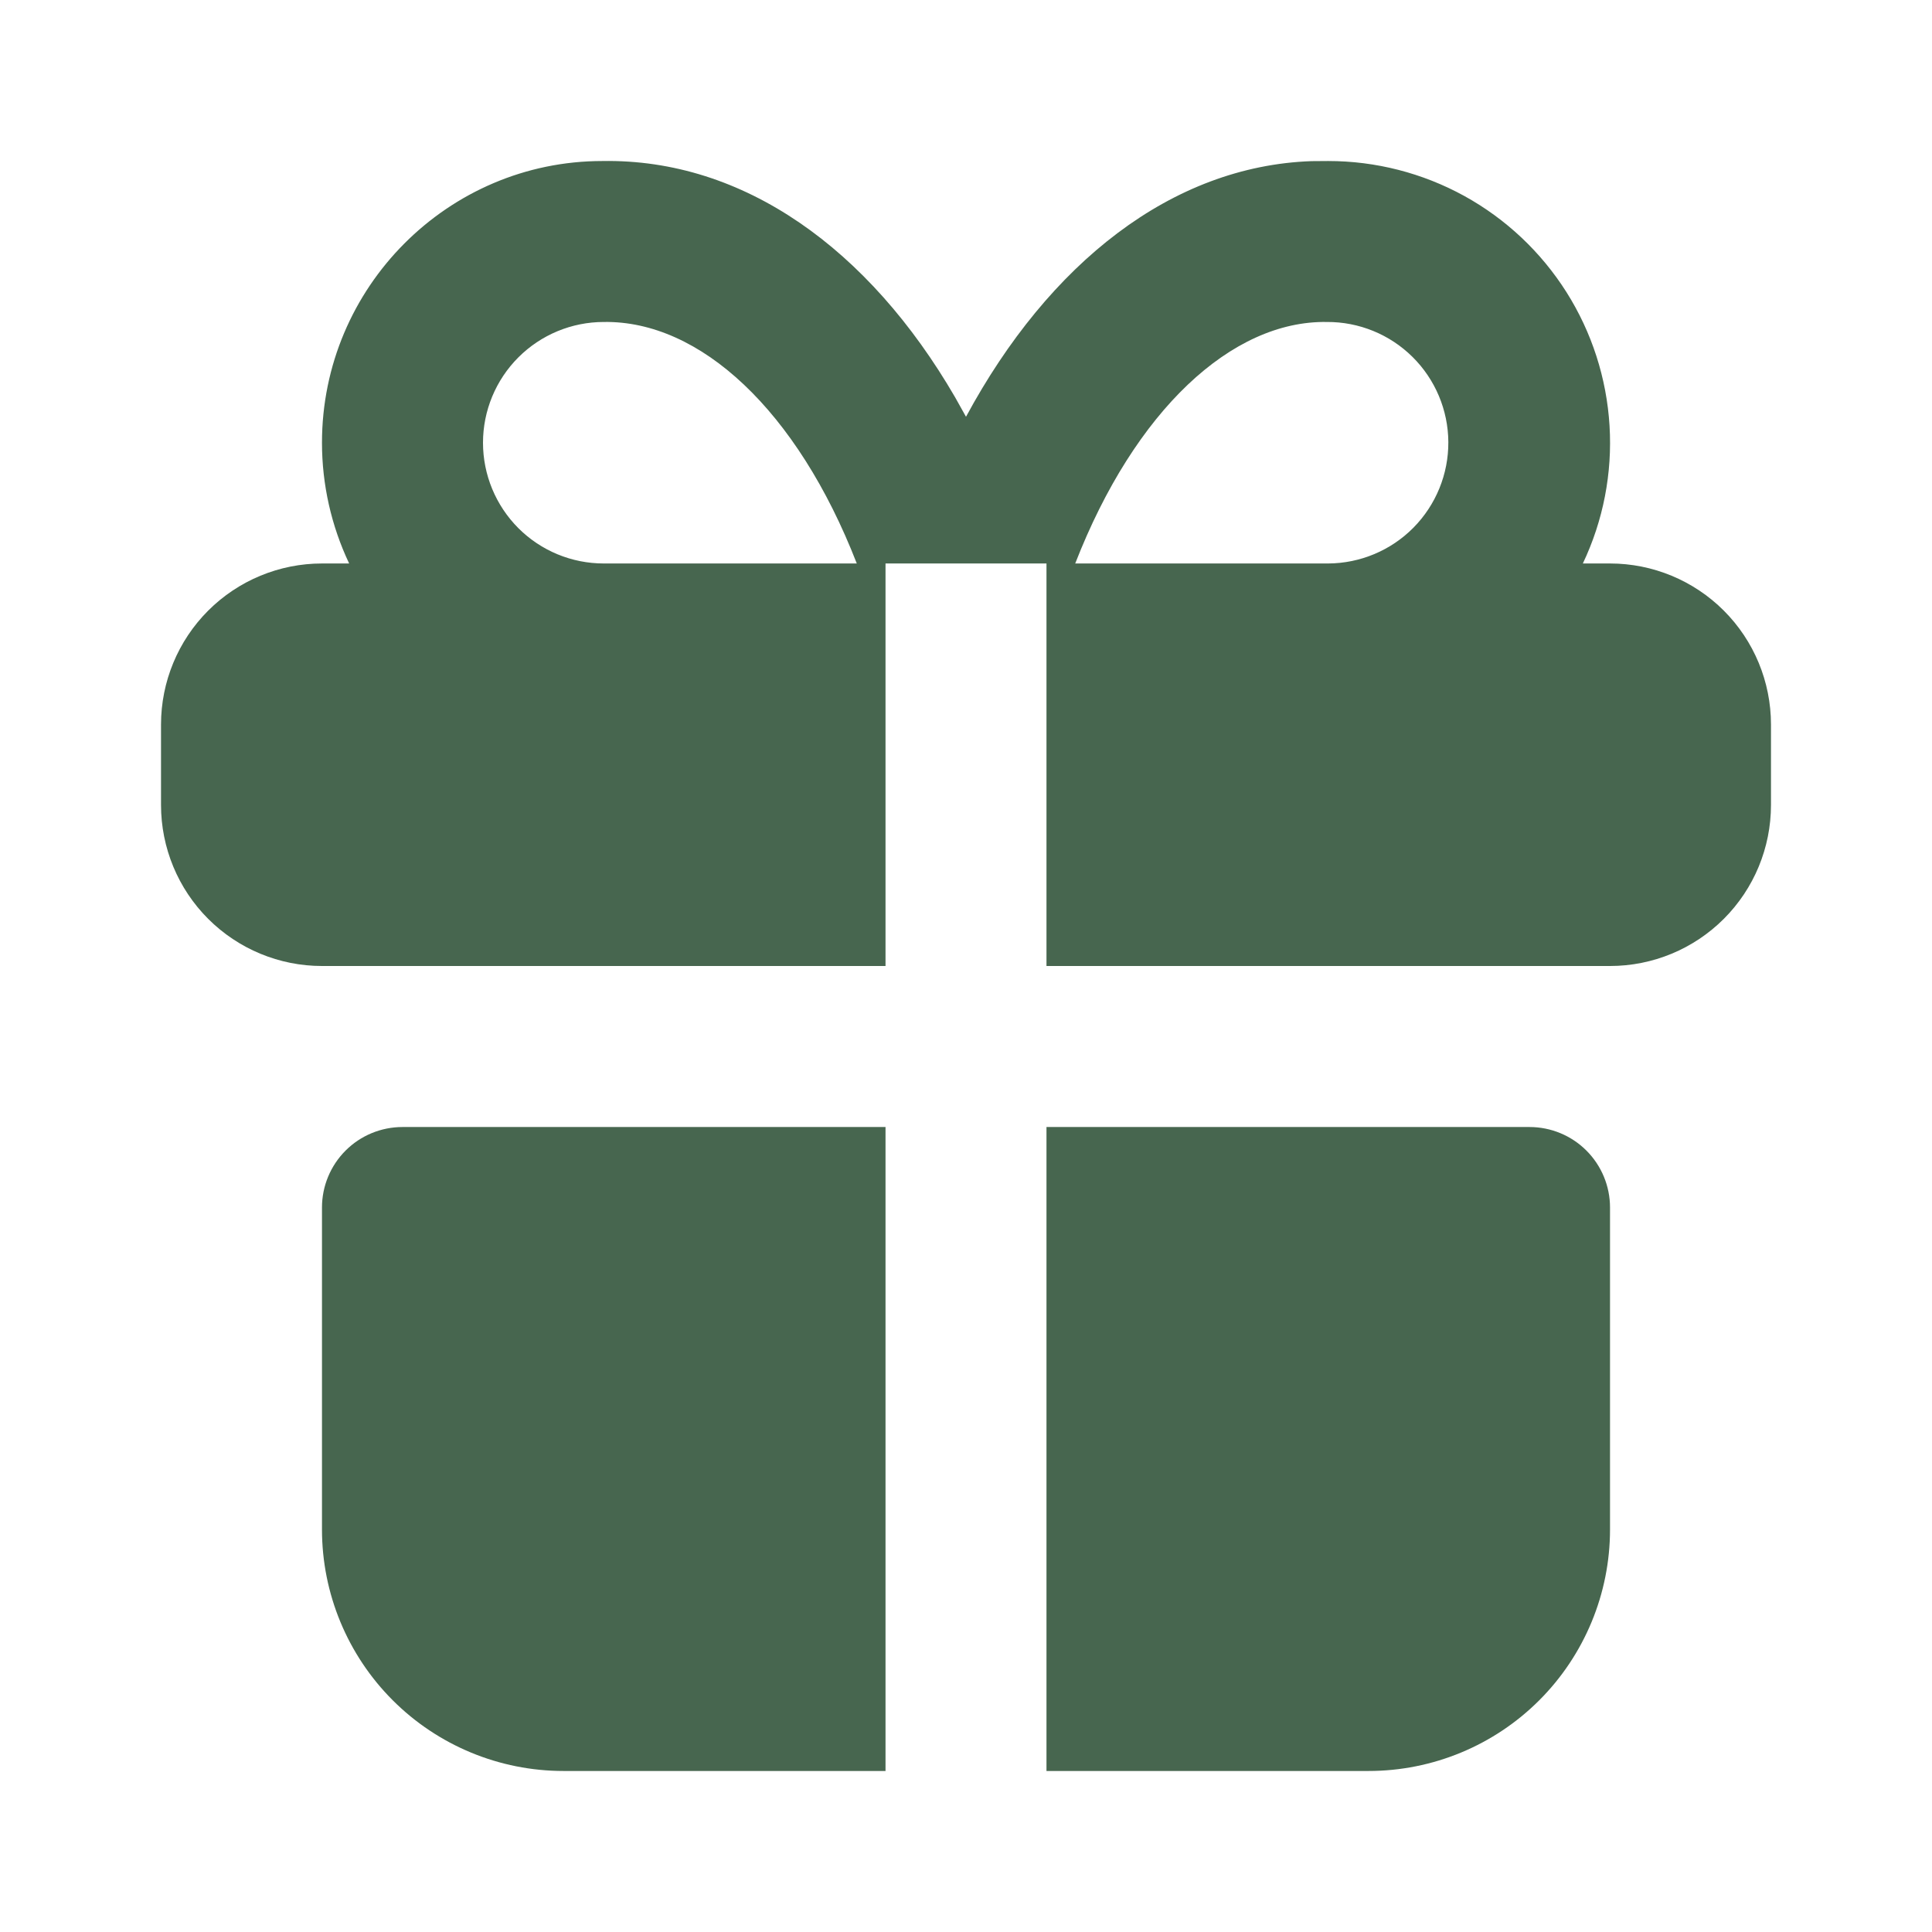 <svg width="32" height="32" viewBox="0 0 32 32" fill="none" xmlns="http://www.w3.org/2000/svg">
<path d="M14.667 18.667V29.333H9.333C8.273 29.333 7.255 28.912 6.505 28.162C5.755 27.412 5.333 26.394 5.333 25.333V20C5.333 19.646 5.474 19.307 5.724 19.057C5.974 18.807 6.313 18.667 6.667 18.667H14.667ZM25.333 18.667C25.687 18.667 26.026 18.807 26.276 19.057C26.526 19.307 26.667 19.646 26.667 20V25.333C26.667 26.394 26.245 27.412 25.495 28.162C24.745 28.912 23.728 29.333 22.667 29.333H17.333V18.667H25.333ZM22 2.667C22.787 2.667 23.562 2.866 24.252 3.245C24.942 3.625 25.524 4.173 25.945 4.838C26.366 5.504 26.611 6.265 26.659 7.051C26.707 7.837 26.555 8.622 26.217 9.333H26.667C27.374 9.333 28.052 9.614 28.552 10.114C29.052 10.614 29.333 11.293 29.333 12V13.333C29.333 14.041 29.052 14.719 28.552 15.219C28.052 15.719 27.374 16 26.667 16H17.333V9.333H14.667V16H5.333C4.626 16 3.948 15.719 3.448 15.219C2.948 14.719 2.667 14.041 2.667 13.333V12C2.667 11.293 2.948 10.614 3.448 10.114C3.948 9.614 4.626 9.333 5.333 9.333H5.783C5.487 8.708 5.333 8.025 5.333 7.333C5.333 4.756 7.423 2.667 9.977 2.667C12.317 2.627 14.393 4.123 15.819 6.579L16 6.903C17.377 4.351 19.413 2.751 21.721 2.669L22 2.667ZM10 5.333C9.47 5.333 8.961 5.544 8.586 5.919C8.211 6.294 8 6.803 8 7.333C8 7.864 8.211 8.372 8.586 8.748C8.961 9.123 9.47 9.333 10 9.333H14.191C13.203 6.793 11.592 5.307 10 5.333ZM21.977 5.333C20.404 5.307 18.797 6.795 17.809 9.333H22C22.53 9.33 23.038 9.117 23.411 8.74C23.784 8.362 23.992 7.852 23.989 7.322C23.986 6.792 23.772 6.284 23.395 5.911C23.018 5.538 22.508 5.33 21.977 5.333Z" fill="#47664F"/>
</svg>
